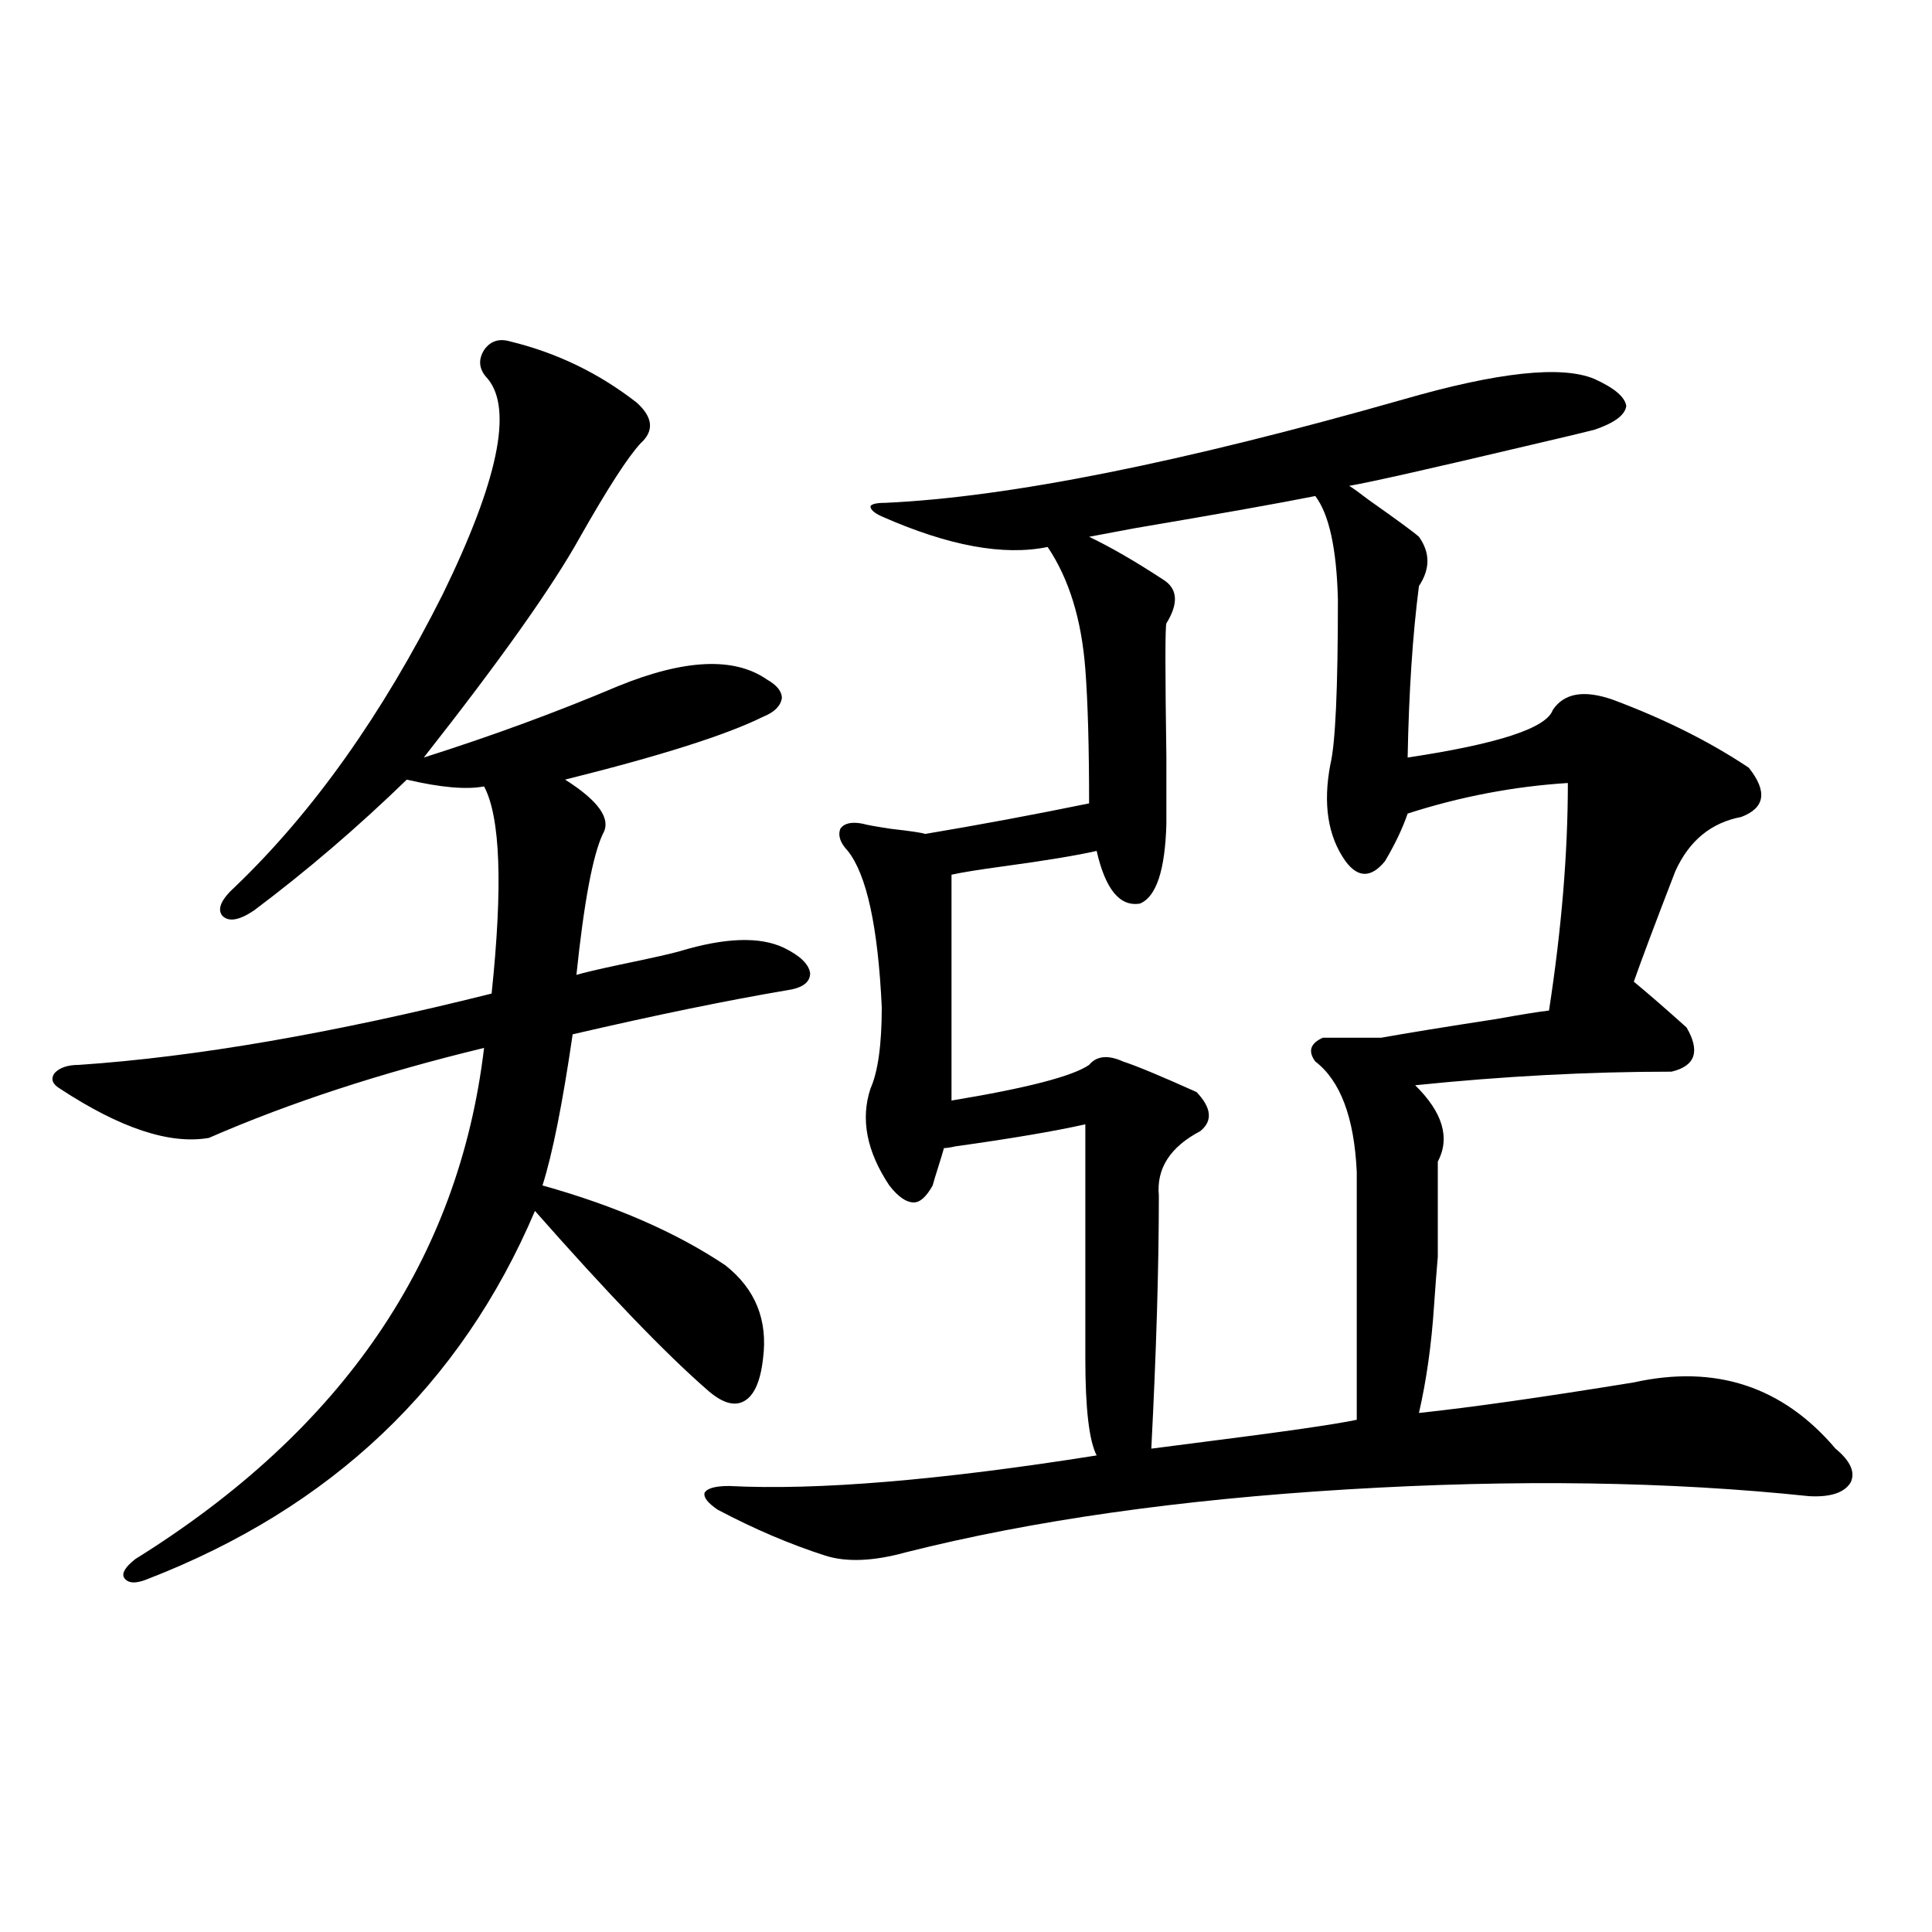 <?xml version="1.0" encoding="utf-8"?>
<!-- Generator: Adobe Illustrator 16.0.0, SVG Export Plug-In . SVG Version: 6.00 Build 0)  -->
<!DOCTYPE svg PUBLIC "-//W3C//DTD SVG 1.1//EN" "http://www.w3.org/Graphics/SVG/1.1/DTD/svg11.dtd">
<svg version="1.1" id="图层_1" xmlns="http://www.w3.org/2000/svg" xmlns:xlink="http://www.w3.org/1999/xlink" x="0px" y="0px"
	 width="1000px" height="1000px" viewBox="0 0 1000 1000" enable-background="new 0 0 1000 1000" xml:space="preserve">
<path d="M264.213,176.766c24.055,5.864,45.853,16.411,65.364,31.641c8.445,7.622,9.101,14.653,1.951,21.094
	c-6.509,7.031-16.92,23.153-31.219,48.34c-14.313,25.79-41.31,63.872-80.974,114.258c35.121-11.124,68.611-23.429,100.485-36.914
	c34.466-14.063,60.151-15.229,77.071-3.516c5.198,2.938,7.805,6.152,7.805,9.668c-0.655,4.106-3.902,7.333-9.756,9.668
	c-18.871,9.38-53.017,20.215-102.437,32.52c17.561,11.138,24.055,20.517,19.512,28.125c-5.213,11.138-9.756,35.458-13.658,72.949
	c3.902-1.167,11.372-2.925,22.438-5.273c16.905-3.516,27.316-5.851,31.219-7.031c23.414-7.031,41.295-7.608,53.657-1.758
	c8.445,4.106,13.003,8.501,13.658,13.184c0,4.696-3.902,7.622-11.707,8.789c-31.219,5.273-68.291,12.896-111.217,22.852
	c-5.213,35.747-10.411,61.825-15.609,78.223c37.713,10.547,69.267,24.321,94.632,41.309c15.609,12.305,22.104,28.427,19.512,48.34
	c-1.311,11.728-4.558,19.048-9.756,21.973c-5.213,2.938-11.707,0.879-19.512-6.152c-21.463-18.745-51.065-49.507-88.778-92.285
	c-38.383,90.239-105.363,153.809-200.971,190.723c-5.854,2.349-9.756,2.06-11.707-0.879c-1.311-2.335,0.641-5.562,5.854-9.668
	c107.314-66.797,167.466-154.976,180.483-264.551c-53.337,12.896-100.82,28.427-142.436,46.582
	c-20.167,3.516-45.853-4.972-77.071-25.488c-3.902-2.335-4.878-4.972-2.927-7.91c2.592-2.925,6.829-4.395,12.683-4.395
	c60.486-4.093,131.704-16.397,213.653-36.914c5.854-55.659,4.543-91.406-3.902-107.227c-9.115,1.758-22.438,0.591-39.999-3.516
	c-25.365,24.609-51.706,47.173-79.022,67.676c-7.805,5.273-13.338,6.152-16.585,2.637c-2.606-3.516-0.335-8.487,6.829-14.941
	c40.319-38.672,76.096-89.058,107.314-151.172c28.612-58.585,36.417-95.801,23.414-111.621c-4.558-4.683-5.213-9.668-1.951-14.941
	C253.802,176.478,258.359,175.008,264.213,176.766z M726.641,206.648c48.779-14.063,81.614-17.578,98.534-10.547
	c10.396,4.696,15.93,9.38,16.585,14.063c-0.655,4.696-6.188,8.789-16.585,12.305c-4.558,1.181-15.609,3.817-33.17,7.91
	c-52.041,12.305-83.26,19.336-93.656,21.094c1.951,1.181,5.198,3.516,9.756,7.031c14.954,10.547,23.734,17.001,26.341,19.336
	c5.854,8.212,5.854,16.699,0,25.488c-3.262,25.2-5.213,54.794-5.854,88.77c46.828-7.031,71.858-15.229,75.12-24.609
	c5.854-8.789,16.25-10.547,31.219-5.273c26.661,9.97,50.075,21.685,70.242,35.156c9.756,12.305,8.445,20.806-3.902,25.488
	c-15.609,2.938-26.996,12.305-34.146,28.125c-10.411,26.958-17.561,46.005-21.463,57.129c7.805,6.454,16.905,14.364,27.316,23.73
	c7.149,12.305,4.543,19.927-7.805,22.852c-42.926,0-87.162,2.349-132.68,7.031c14.299,14.063,18.201,27.246,11.707,39.551
	c0,27.548,0,43.945,0,49.219c-0.655,7.622-1.311,16.122-1.951,25.488c-1.311,19.927-3.902,38.384-7.805,55.371
	c27.316-2.925,64.389-8.198,111.217-15.82c42.271-9.366,77.071,2.06,104.388,34.277c7.805,6.454,10.396,12.305,7.805,17.578
	c-3.262,5.273-10.411,7.622-21.463,7.031c-72.193-7.608-151.871-8.789-239.019-3.516c-87.162,5.273-163.258,16.122-228.287,32.52
	c-16.92,4.696-30.898,5.273-41.95,1.758c-18.216-5.851-36.752-13.761-55.608-23.73c-5.213-3.516-7.484-6.44-6.829-8.789
	c1.296-2.335,5.519-3.516,12.683-3.516c45.518,2.349,108.931-2.925,190.239-15.82c-3.902-7.608-5.854-24.308-5.854-50.098V581.941
	c-15.609,3.516-38.048,7.333-67.315,11.426c-2.606,0.591-4.558,0.879-5.854,0.879c-0.655,2.349-1.631,5.575-2.927,9.668
	c-1.311,4.106-2.286,7.333-2.927,9.668c-3.262,5.864-6.509,8.789-9.756,8.789c-3.902,0-8.14-2.925-12.683-8.789
	c-11.707-17.578-14.969-34.277-9.756-50.098c3.902-8.789,5.854-22.852,5.854-42.188c-1.951-41.597-7.805-68.555-17.561-80.859
	c-3.902-4.093-5.213-7.91-3.902-11.426c1.951-2.925,5.854-3.804,11.707-2.637c1.951,0.591,6.829,1.47,14.634,2.637
	c10.396,1.181,16.25,2.06,17.561,2.637c27.957-4.683,56.249-9.956,84.876-15.82c0-29.292-0.655-52.433-1.951-69.434
	c-1.951-25.776-8.46-46.87-19.512-63.281c-22.773,4.696-51.386-0.577-85.852-15.82c-3.902-1.758-5.854-3.516-5.854-5.273
	c0.641-1.167,3.247-1.758,7.805-1.758C522.088,257.337,611.521,239.47,726.641,206.648z M680.788,256.746
	c-17.561,3.516-48.779,9.091-93.656,16.699c-12.362,2.349-20.167,3.817-23.414,4.395c11.052,5.273,23.734,12.606,38.048,21.973
	c7.805,4.696,8.445,12.305,1.951,22.852c-0.655,1.758-0.655,24.911,0,69.434c0,17.578,0,29.004,0,34.277
	c-0.655,24.032-5.213,37.793-13.658,41.309c-10.411,1.758-17.896-7.319-22.438-27.246c-10.411,2.349-26.341,4.985-47.804,7.91
	c-13.018,1.758-22.118,3.228-27.316,4.395v116.895c39.023-6.44,62.758-12.593,71.218-18.457c3.902-4.683,9.756-5.273,17.561-1.758
	c7.149,2.349,19.832,7.622,38.048,15.82c7.805,8.212,8.445,14.941,1.951,20.215c-15.609,8.212-22.773,19.336-21.463,33.398
	c0,36.914-1.311,80.571-3.902,130.957c4.543-0.577,13.658-1.758,27.316-3.516c41.615-5.273,67.956-9.077,79.022-11.426v-128.32
	c-1.311-28.125-8.46-47.159-21.463-57.129c-3.902-5.273-2.606-9.366,3.902-12.305h30.243c13.003-2.335,32.835-5.562,59.511-9.668
	c13.003-2.335,22.104-3.804,27.316-4.395c6.494-42.188,9.756-81.437,9.756-117.773c-27.972,1.758-55.608,7.031-82.925,15.82
	c-2.606,7.622-6.509,15.82-11.707,24.609c-7.164,8.789-13.993,8.789-20.487,0c-9.115-12.882-11.707-29.581-7.805-50.098
	c2.592-10.547,3.902-38.96,3.902-85.254C691.84,283.992,687.938,266.126,680.788,256.746z"/>
</svg>

